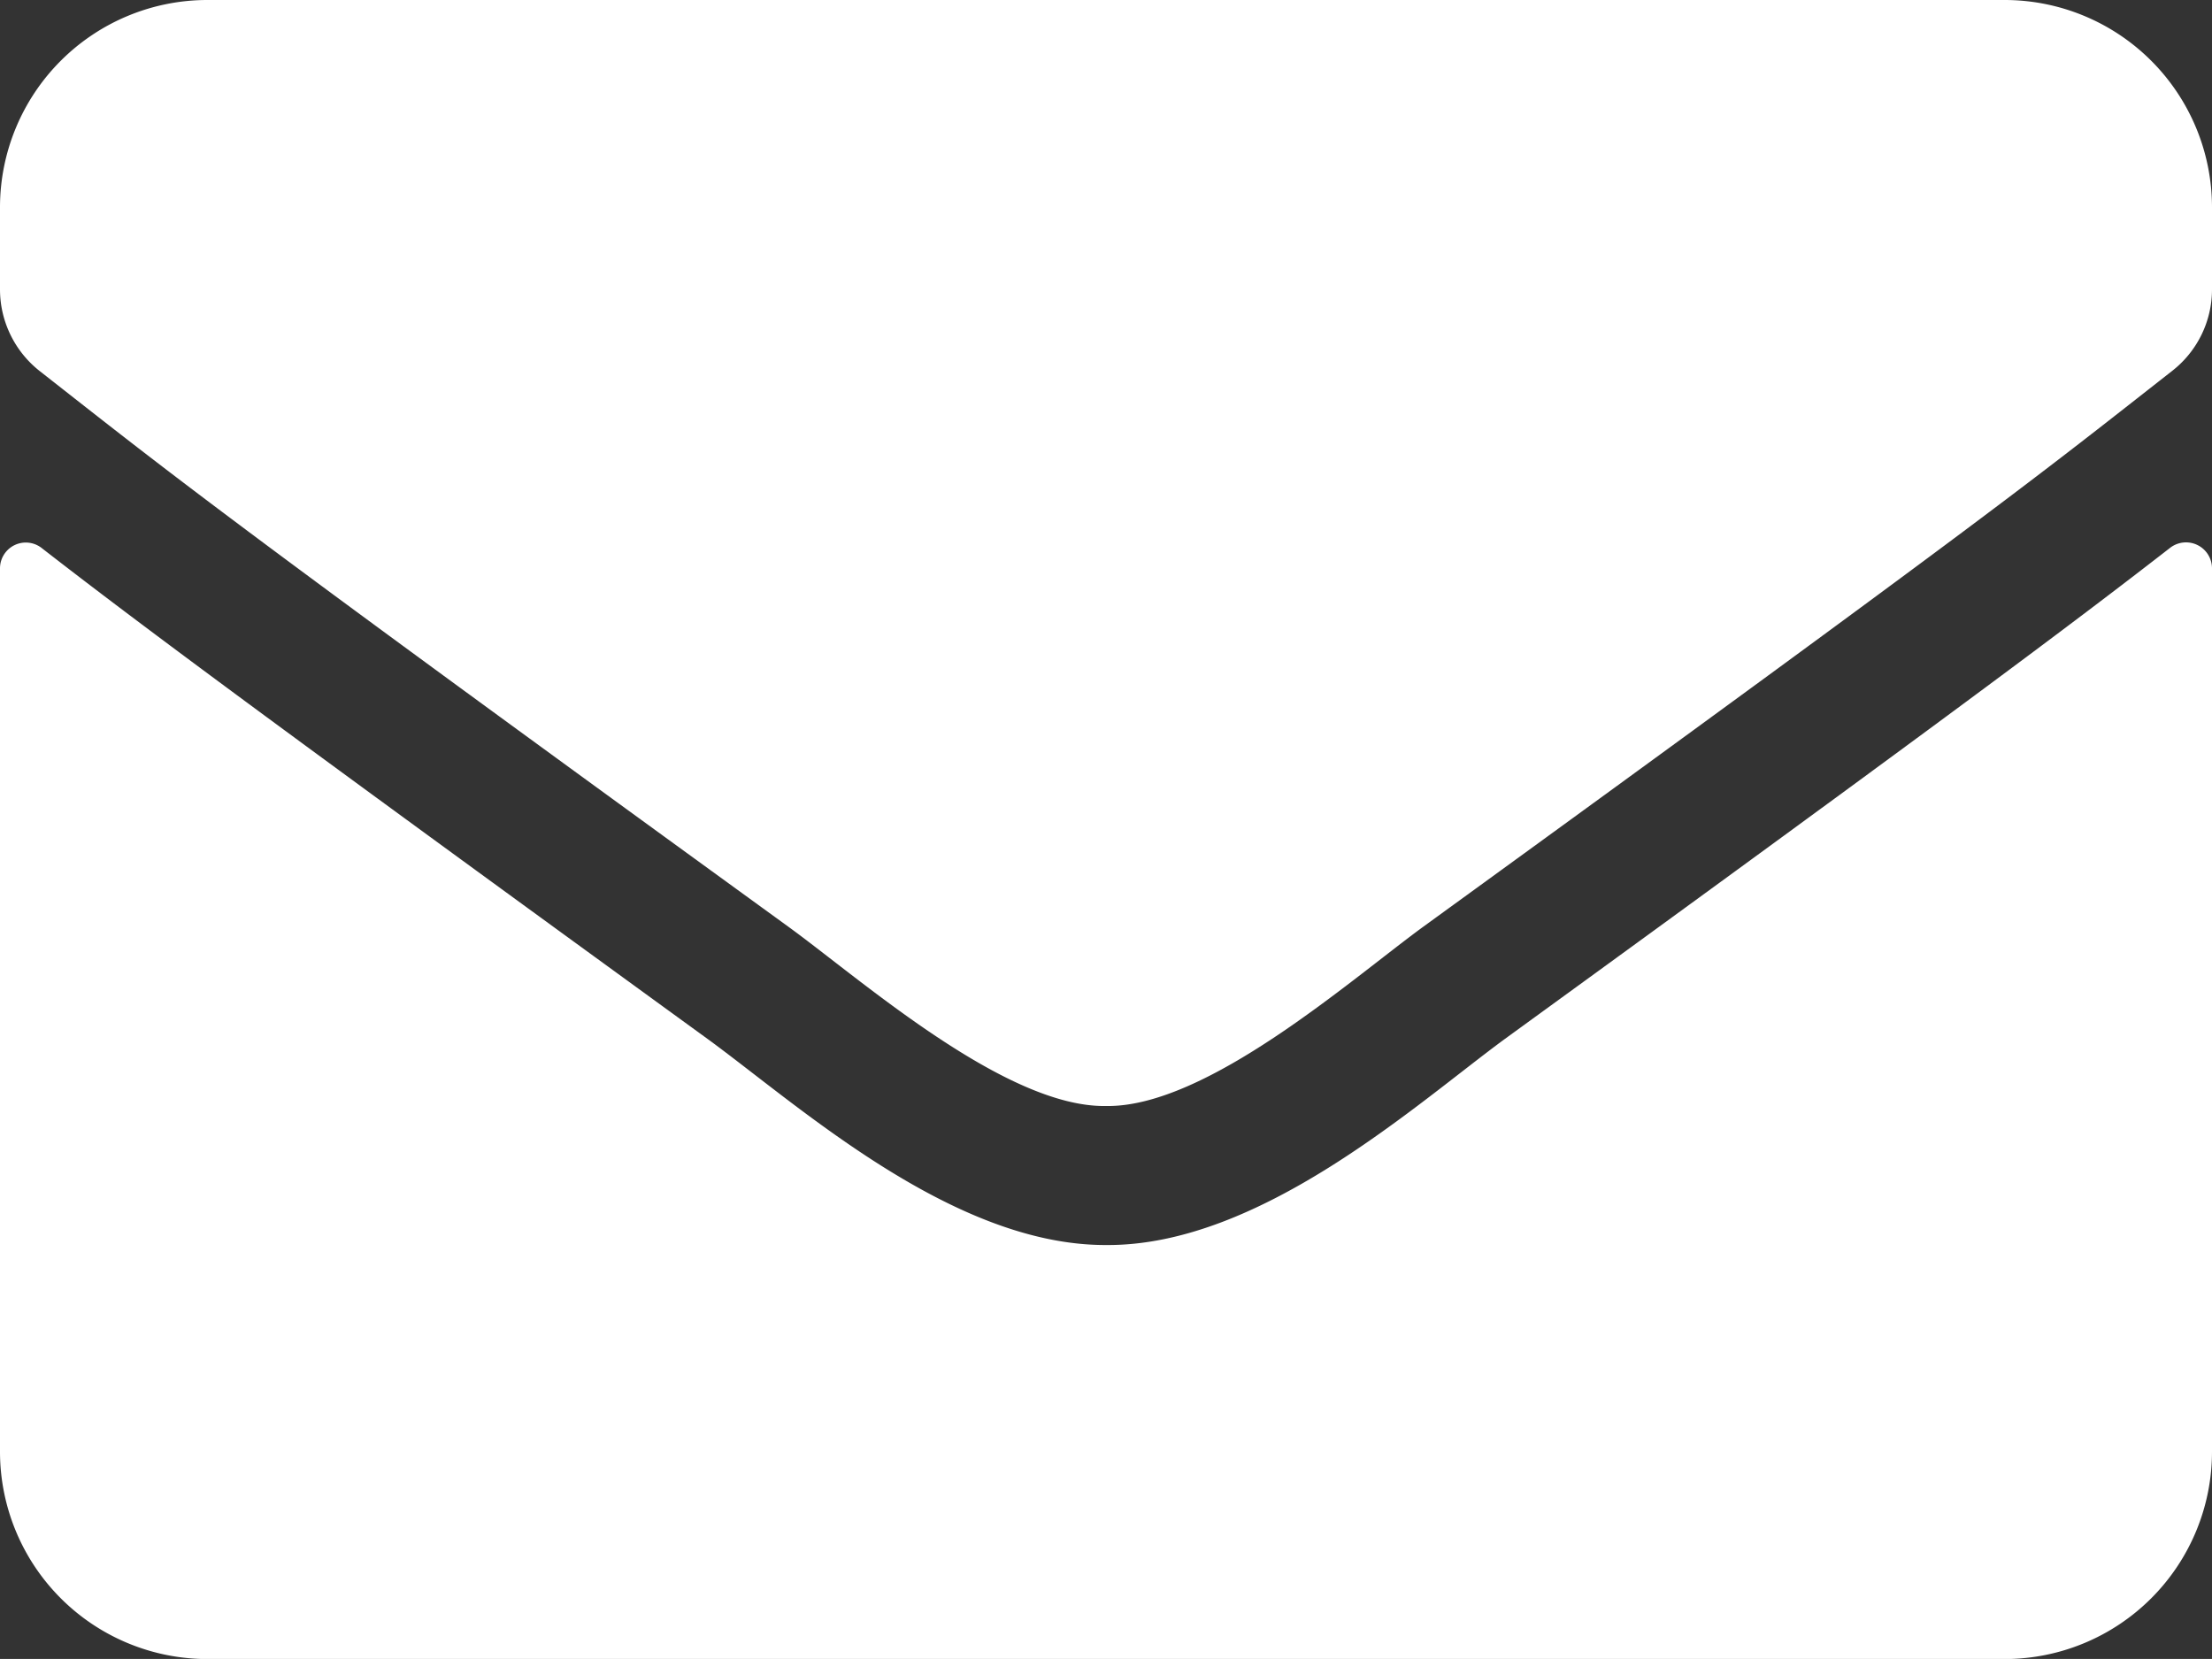 <svg xmlns="http://www.w3.org/2000/svg" width="24.694" height="18.52" viewBox="0 0 24.694 18.52">
  <rect x="0" y="0" width="24.694" height="18.52" fill="#333333" stroke="none"/>
  <path id="envelope-solid" d="M24.226,70.116a.29.29,0,0,1,.468.227v9.863a2.316,2.316,0,0,1-2.315,2.315H2.315A2.316,2.316,0,0,1,0,80.205V70.347a.288.288,0,0,1,.468-.227c1.08.839,2.513,1.905,7.432,5.479,1.018.743,2.735,2.305,4.447,2.3,1.722.014,3.473-1.582,4.452-2.3C21.718,72.026,23.146,70.955,24.226,70.116ZM12.347,76.347c1.119.019,2.73-1.408,3.54-2,6.4-4.645,6.887-5.05,8.363-6.207a1.154,1.154,0,0,0,.444-.912v-.916A2.316,2.316,0,0,0,22.379,64H2.315A2.316,2.316,0,0,0,0,66.315v.916a1.161,1.161,0,0,0,.444.912C1.92,69.3,2.407,69.706,8.807,74.35,9.617,74.939,11.228,76.366,12.347,76.347Z" transform="translate(0 -64)" fill="#fff"/>
</svg>